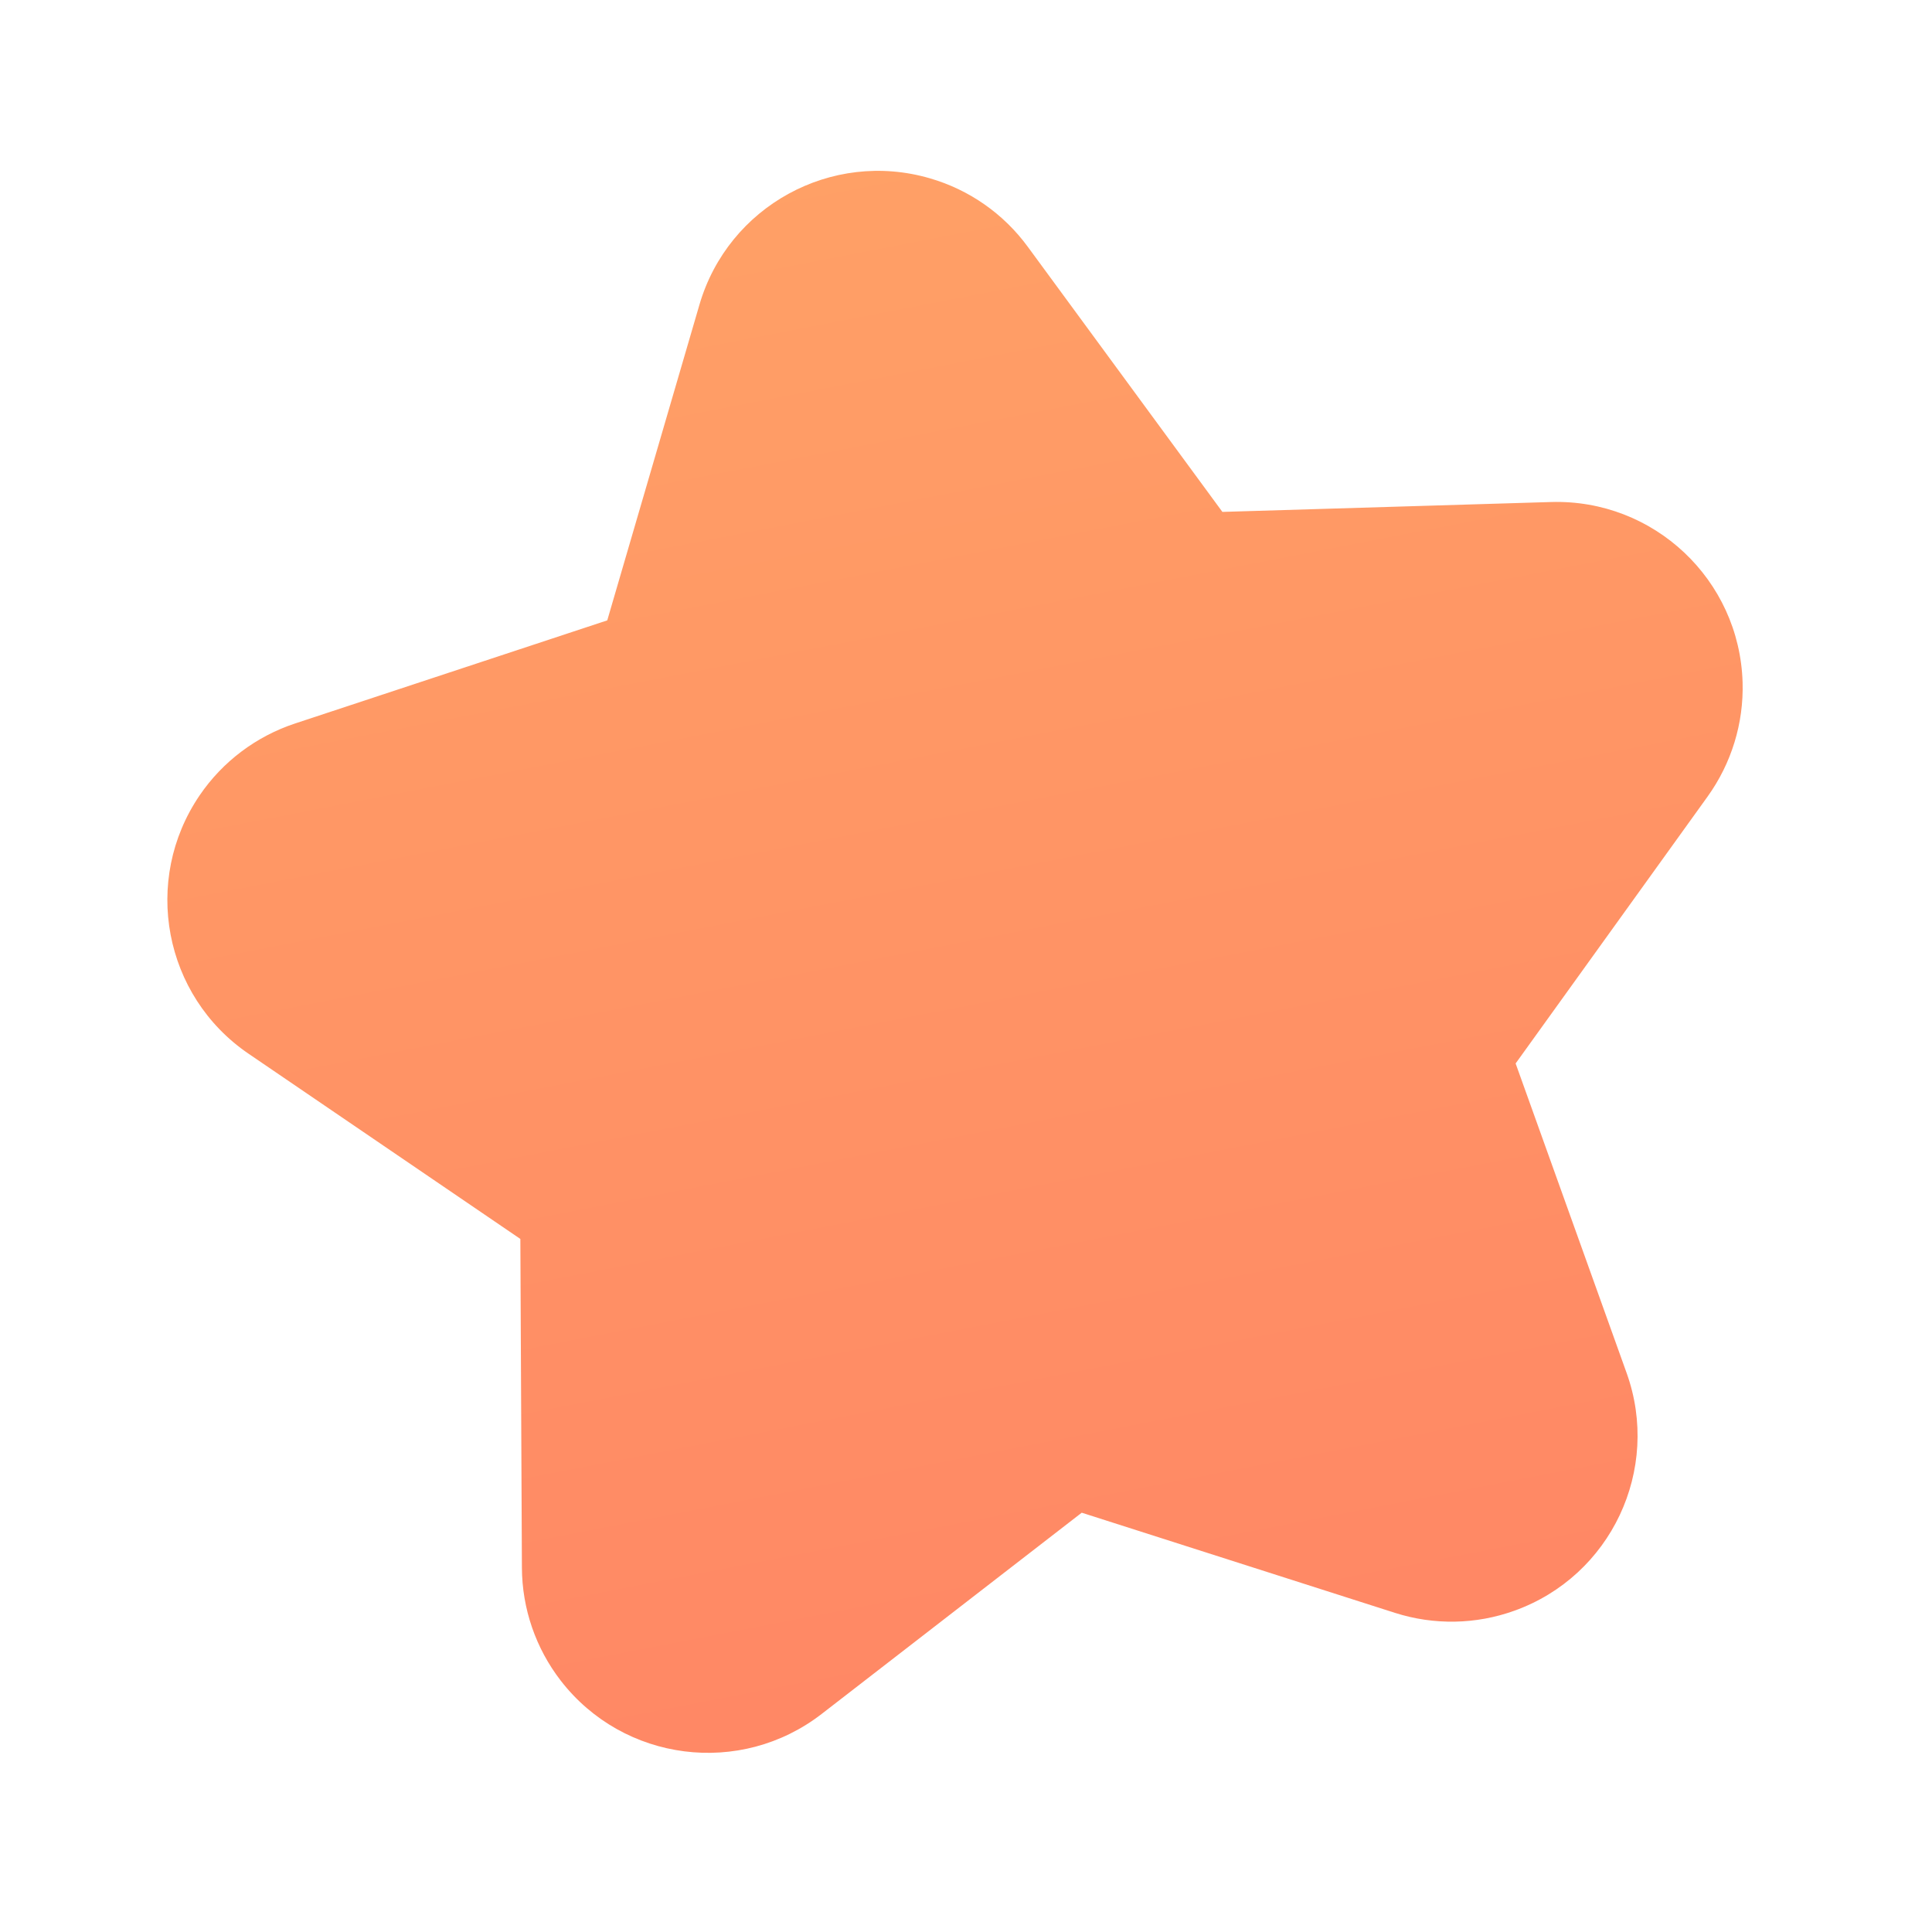 <?xml version="1.0" encoding="UTF-8"?>
<svg width="20px" height="20px" viewBox="0 0 20 20" version="1.1" xmlns="http://www.w3.org/2000/svg" xmlns:xlink="http://www.w3.org/1999/xlink">
    <title>Icons/20/tiime-icon-20-etoile</title>
    <defs>
        <linearGradient x1="50%" y1="-50%" x2="50%" y2="100%" id="linearGradient-1">
            <stop stop-color="#FFAD66" offset="0%"></stop>
            <stop stop-color="#FF8765" offset="100%"></stop>
        </linearGradient>
    </defs>
    <g id="Icons/20/tiime-icon-20-etoile" stroke="none" stroke-width="1" fill="none" fill-rule="evenodd">
        <path d="M10.243,15.743 L7.23,17.327 C6.289,17.822 5.125,17.46 4.63,16.519 C4.433,16.144 4.365,15.715 4.437,15.297 L5.012,11.943 L5.012,11.943 L2.575,9.567 C1.813,8.825 1.798,7.606 2.54,6.844 C2.835,6.541 3.223,6.344 3.642,6.283 L7.01,5.793 L7.01,5.793 L8.517,2.741 C8.987,1.788 10.142,1.396 11.095,1.867 C11.475,2.054 11.782,2.361 11.969,2.741 L13.476,5.793 L13.476,5.793 L16.844,6.283 C17.897,6.436 18.626,7.413 18.473,8.465 C18.412,8.884 18.214,9.271 17.911,9.567 L15.474,11.943 L15.474,11.943 L16.049,15.297 C16.229,16.345 15.525,17.341 14.477,17.52 C14.06,17.592 13.631,17.524 13.256,17.327 L10.243,15.743 L10.243,15.743 Z" id="Star-Copy" fill="url(#linearGradient-1)" transform="translate(10.243, 10.243) rotate(-10) translate(-10.243, -10.243) "></path>
    </g>
</svg>